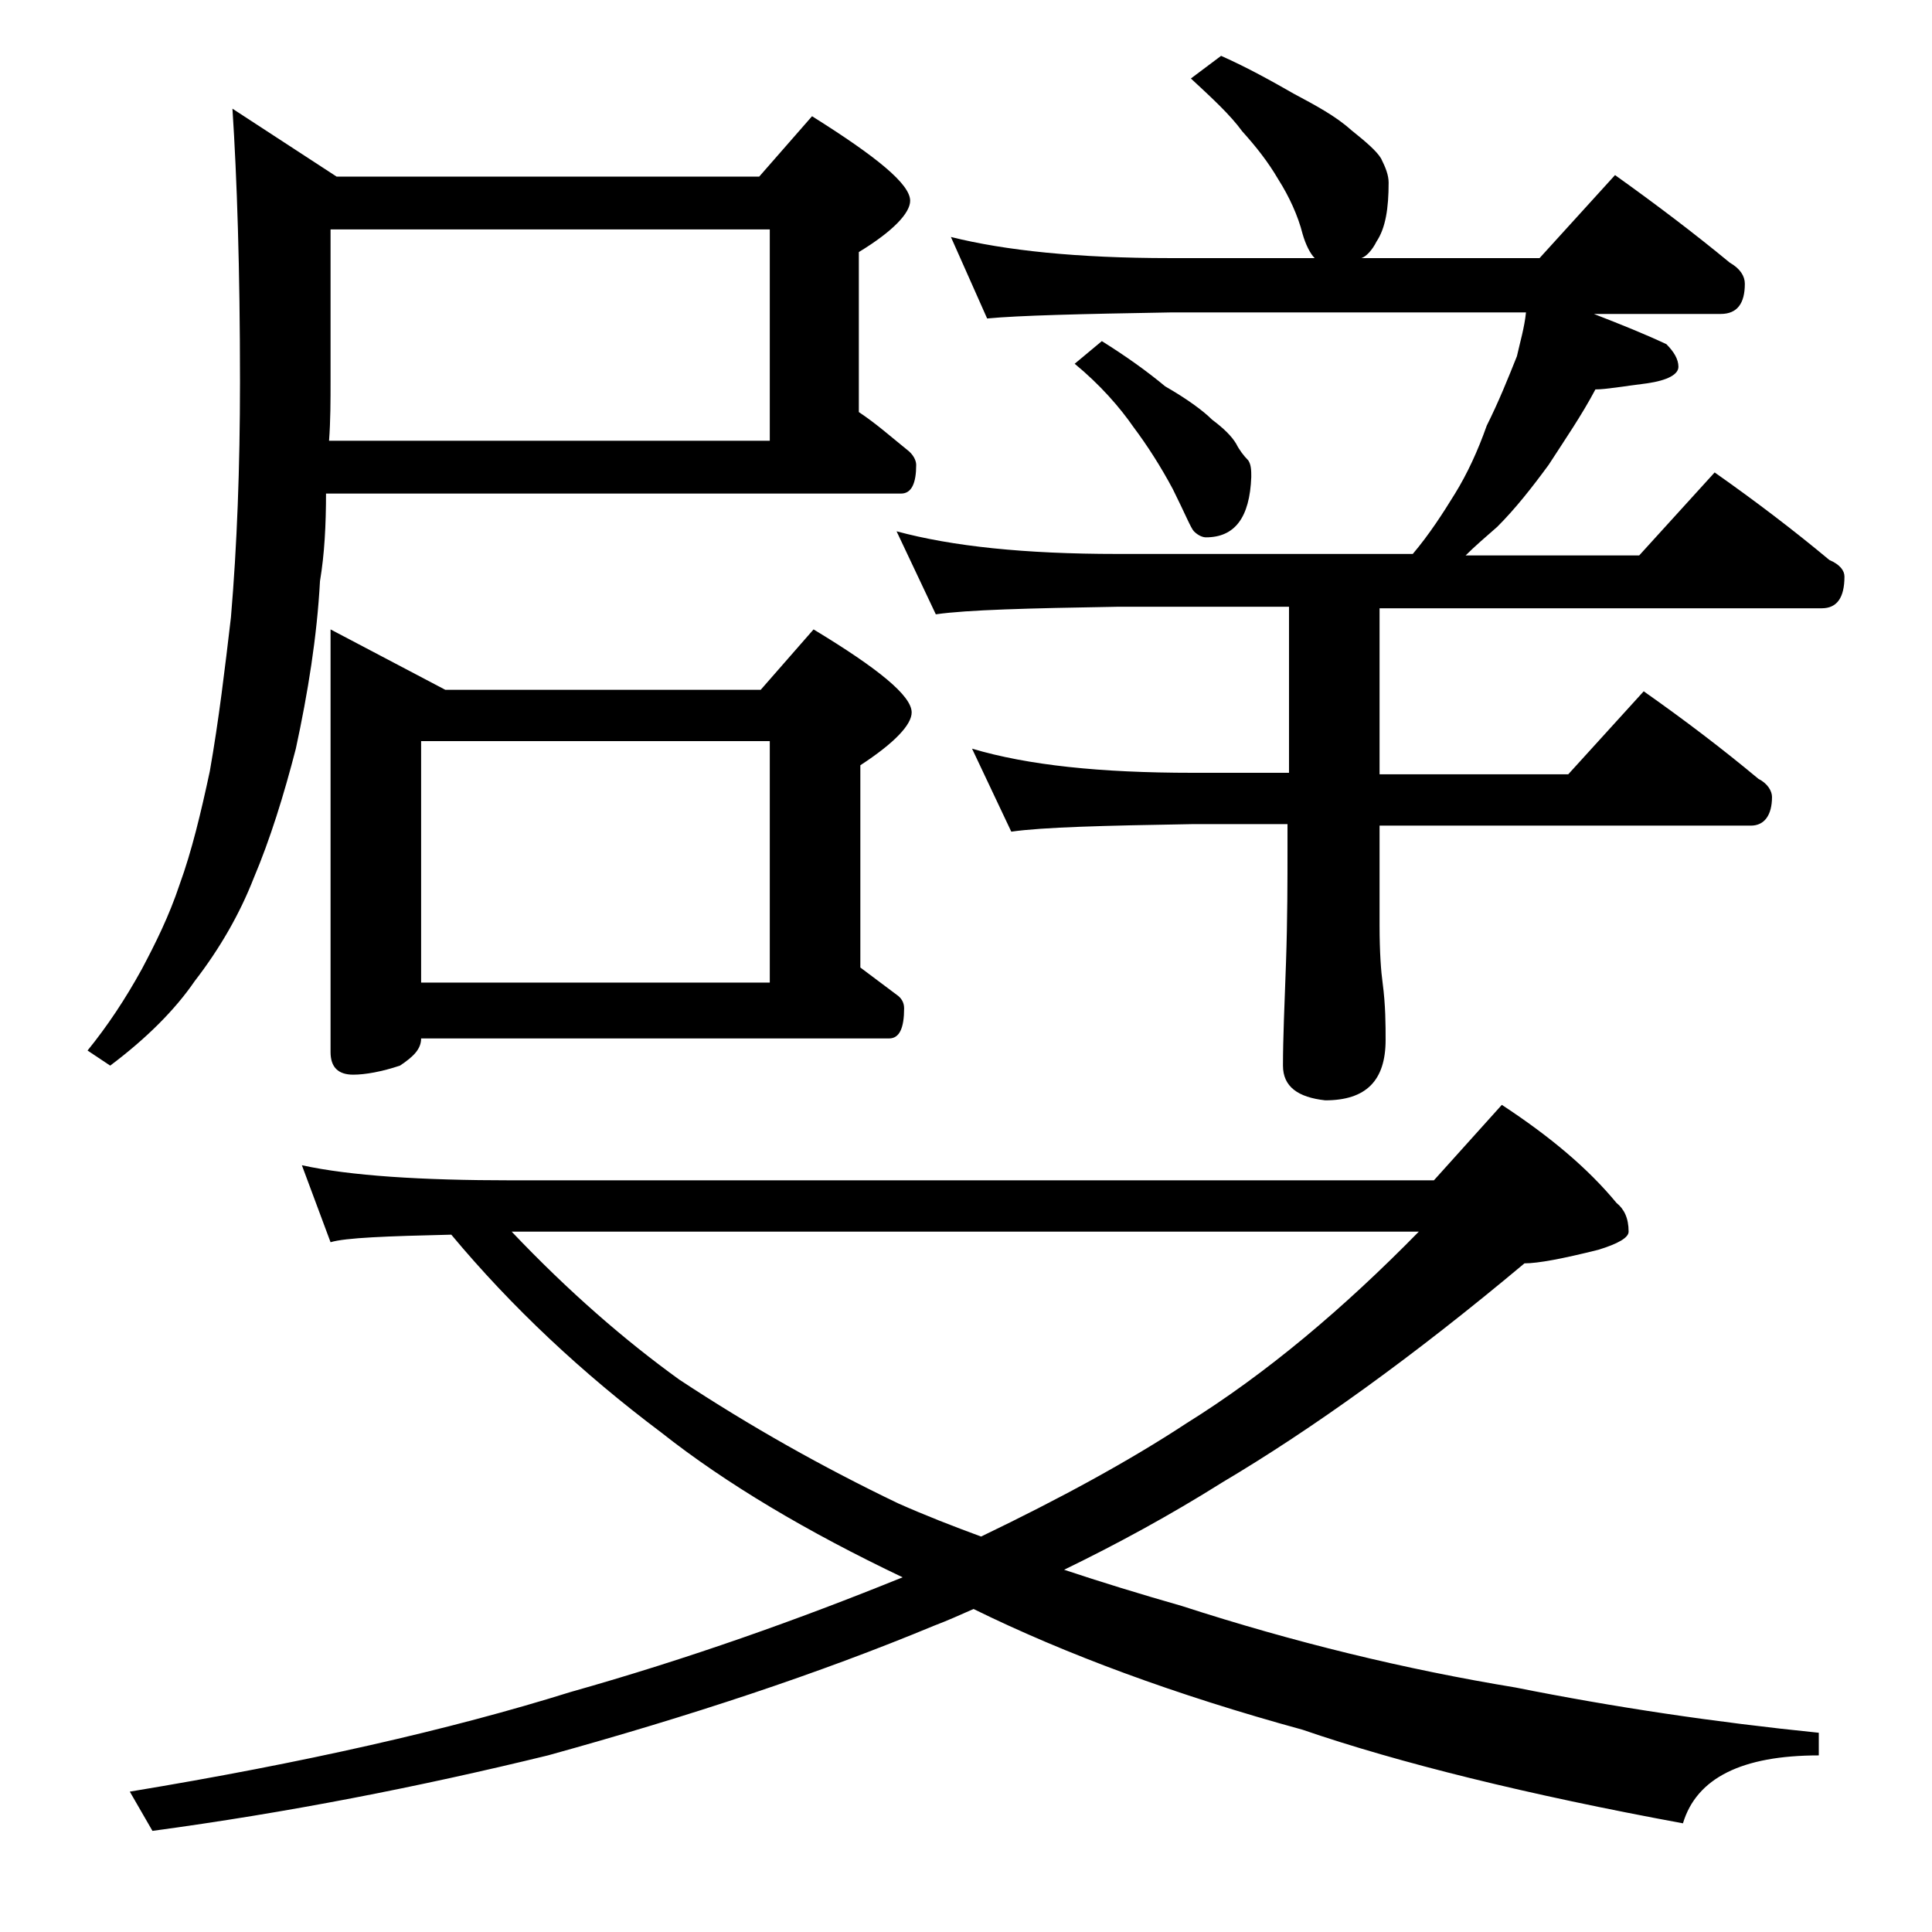 <?xml version="1.0" encoding="utf-8"?>
<!-- Generator: Adobe Illustrator 18.0.0, SVG Export Plug-In . SVG Version: 6.00 Build 0)  -->
<!DOCTYPE svg PUBLIC "-//W3C//DTD SVG 1.1//EN" "http://www.w3.org/Graphics/SVG/1.1/DTD/svg11.dtd">
<svg version="1.1" id="Layer_1" xmlns="http://www.w3.org/2000/svg" xmlns:xlink="http://www.w3.org/1999/xlink" x="0px" y="0px"
	 viewBox="0 0 128 128" enable-background="new 0 0 128 128" xml:space="preserve">
<path d="M21.6,32.6c0,2.2-0.1,4.1-0.4,5.9c-0.2,3.7-0.8,7.4-1.6,11.1c-0.8,3.1-1.7,6-2.8,8.6c-0.9,2.3-2.2,4.6-3.9,6.8
	c-1.3,1.9-3.2,3.8-5.6,5.6l-1.5-1c1.3-1.6,2.5-3.4,3.6-5.4c0.9-1.7,1.8-3.5,2.5-5.6c0.8-2.2,1.4-4.7,2-7.5c0.6-3.4,1-6.8,1.4-10.2
	c0.4-4.7,0.6-9.9,0.6-15.6c0-7.5-0.2-13.5-0.5-18.1l6.9,4.5h28l3.5-4c4.3,2.7,6.5,4.5,6.5,5.6c0,0.8-1.1,2-3.4,3.4v10.6
	c1.2,0.8,2.2,1.7,3.2,2.5c0.4,0.3,0.6,0.7,0.6,1c0,1.2-0.3,1.9-1,1.9H21.6z M20,77.2c3.2,0.7,7.9,1,13.9,1H95l4.5-5
	c3.2,2.1,5.7,4.2,7.6,6.5c0.5,0.4,0.8,1,0.8,1.9c0,0.4-0.7,0.8-2,1.2c-2.4,0.6-4,0.9-4.9,0.9c-7.4,6.2-14.1,11-20,14.5
	c-3.5,2.2-7,4.1-10.5,5.8c2.4,0.8,5,1.6,7.8,2.4c7.4,2.4,14.8,4.2,22.1,5.4c6.5,1.3,13.2,2.3,20.1,3v1.5c-5.1,0-8.1,1.5-9,4.5
	c-10.3-1.9-18.8-4-25.2-6.2c-8.4-2.3-15.7-5-21.8-8c-0.9,0.4-1.8,0.8-2.6,1.1c-7.7,3.2-16.2,6-25.6,8.6c-8.6,2.1-17.3,3.8-26.2,5
	l-1.5-2.6c11.5-1.9,21.2-4.1,29.2-6.6c7.8-2.2,15.1-4.8,22-7.6c-6.3-3-11.7-6.2-16-9.6c-5.2-3.9-9.9-8.3-13.9-13.1
	c-4.3,0.1-7,0.2-8,0.5L20,77.2z M21.9,15.2v10c0,1.3,0,2.7-0.1,4H51v-14H21.9z M21.9,41.7l7.6,4h20.9l3.5-4c4.3,2.6,6.5,4.4,6.5,5.5
	c0,0.8-1.1,2-3.4,3.5v13.4c0.8,0.6,1.6,1.2,2.4,1.8c0.3,0.2,0.5,0.5,0.5,0.9c0,1.3-0.3,2-1,2h-31c0,0.7-0.5,1.2-1.4,1.8
	c-1.2,0.4-2.3,0.6-3.1,0.6c-1,0-1.5-0.5-1.5-1.5V41.7z M27.9,65.1H51v-16H27.9V65.1z M33.9,81.6c3.8,4,7.5,7.2,11.1,9.8
	c4.7,3.1,9.5,5.8,14.5,8.2c1.8,0.8,3.6,1.5,5.5,2.2c5.2-2.5,9.8-5,13.6-7.5C83.9,91,89,86.7,94,81.6H33.9z M80.9,3.7
	c1.8,0.8,3.4,1.7,4.8,2.5c1.5,0.8,2.8,1.5,3.8,2.4c1,0.8,1.7,1.4,2,1.9c0.3,0.6,0.5,1.1,0.5,1.6c0,1.7-0.2,3-0.8,3.9
	c-0.3,0.6-0.7,1-1,1.1h11.8l5-5.5c2.8,2,5.3,3.9,7.6,5.8c0.7,0.4,1,0.9,1,1.4c0,1.3-0.5,2-1.6,2h-8.4c1.8,0.7,3.3,1.3,4.8,2
	c0.5,0.5,0.8,1,0.8,1.5s-0.7,0.9-2.1,1.1c-1.6,0.2-2.7,0.4-3.4,0.4c-0.9,1.7-2,3.3-3.1,5c-1.1,1.5-2.2,2.9-3.4,4.1
	c-0.8,0.7-1.5,1.3-2.1,1.9h11.5l5-5.5c2.7,1.9,5.2,3.8,7.6,5.8c0.7,0.3,1,0.7,1,1.1c0,1.4-0.5,2.1-1.5,2.1H91.4v11h12.5l5-5.5
	c2.7,1.9,5.2,3.8,7.6,5.8c0.6,0.3,0.9,0.8,0.9,1.2c0,1.2-0.5,1.9-1.4,1.9H91.4v6.6c0,1.8,0.1,3.1,0.2,3.8c0.2,1.5,0.2,2.8,0.2,3.8
	c0,2.7-1.3,4-4,4C86,72.7,85,72,85,70.6c0-1.8,0.1-4,0.2-6.8c0.1-2.9,0.1-5.5,0.1-7.6v-1.6H79c-5.9,0.1-9.9,0.2-12,0.5l-2.6-5.5
	c3.7,1.1,8.5,1.6,14.6,1.6h6.4v-11H74c-5.9,0.1-9.9,0.2-12,0.5l-2.6-5.5c3.7,1,8.5,1.5,14.6,1.5h19.6c1.1-1.3,2-2.7,2.8-4
	c0.8-1.3,1.5-2.8,2.1-4.5c0.8-1.6,1.4-3.1,2-4.6c0.2-0.9,0.5-1.9,0.6-2.9H77.5c-5.9,0.1-10,0.2-12.1,0.4L63,15.7
	c3.6,0.9,8.4,1.4,14.5,1.4h9.6c-0.3-0.3-0.6-0.9-0.8-1.6c-0.3-1.2-0.9-2.5-1.6-3.6c-0.7-1.2-1.5-2.2-2.4-3.2c-0.8-1.1-2-2.2-3.4-3.5
	L80.9,3.7z M73,22.6c1.6,1,3,2,4.2,3c1.4,0.8,2.5,1.6,3.1,2.2c0.8,0.6,1.3,1.1,1.6,1.6c0.2,0.4,0.5,0.8,0.8,1.1
	c0.2,0.3,0.2,0.7,0.2,1.1c-0.1,2.7-1.1,4-3,4c-0.2,0-0.5-0.1-0.8-0.4c-0.2-0.2-0.6-1.2-1.4-2.8c-0.8-1.5-1.7-2.9-2.6-4.1
	c-0.9-1.3-2.2-2.8-3.9-4.2L73,22.6z"/>
</svg>
